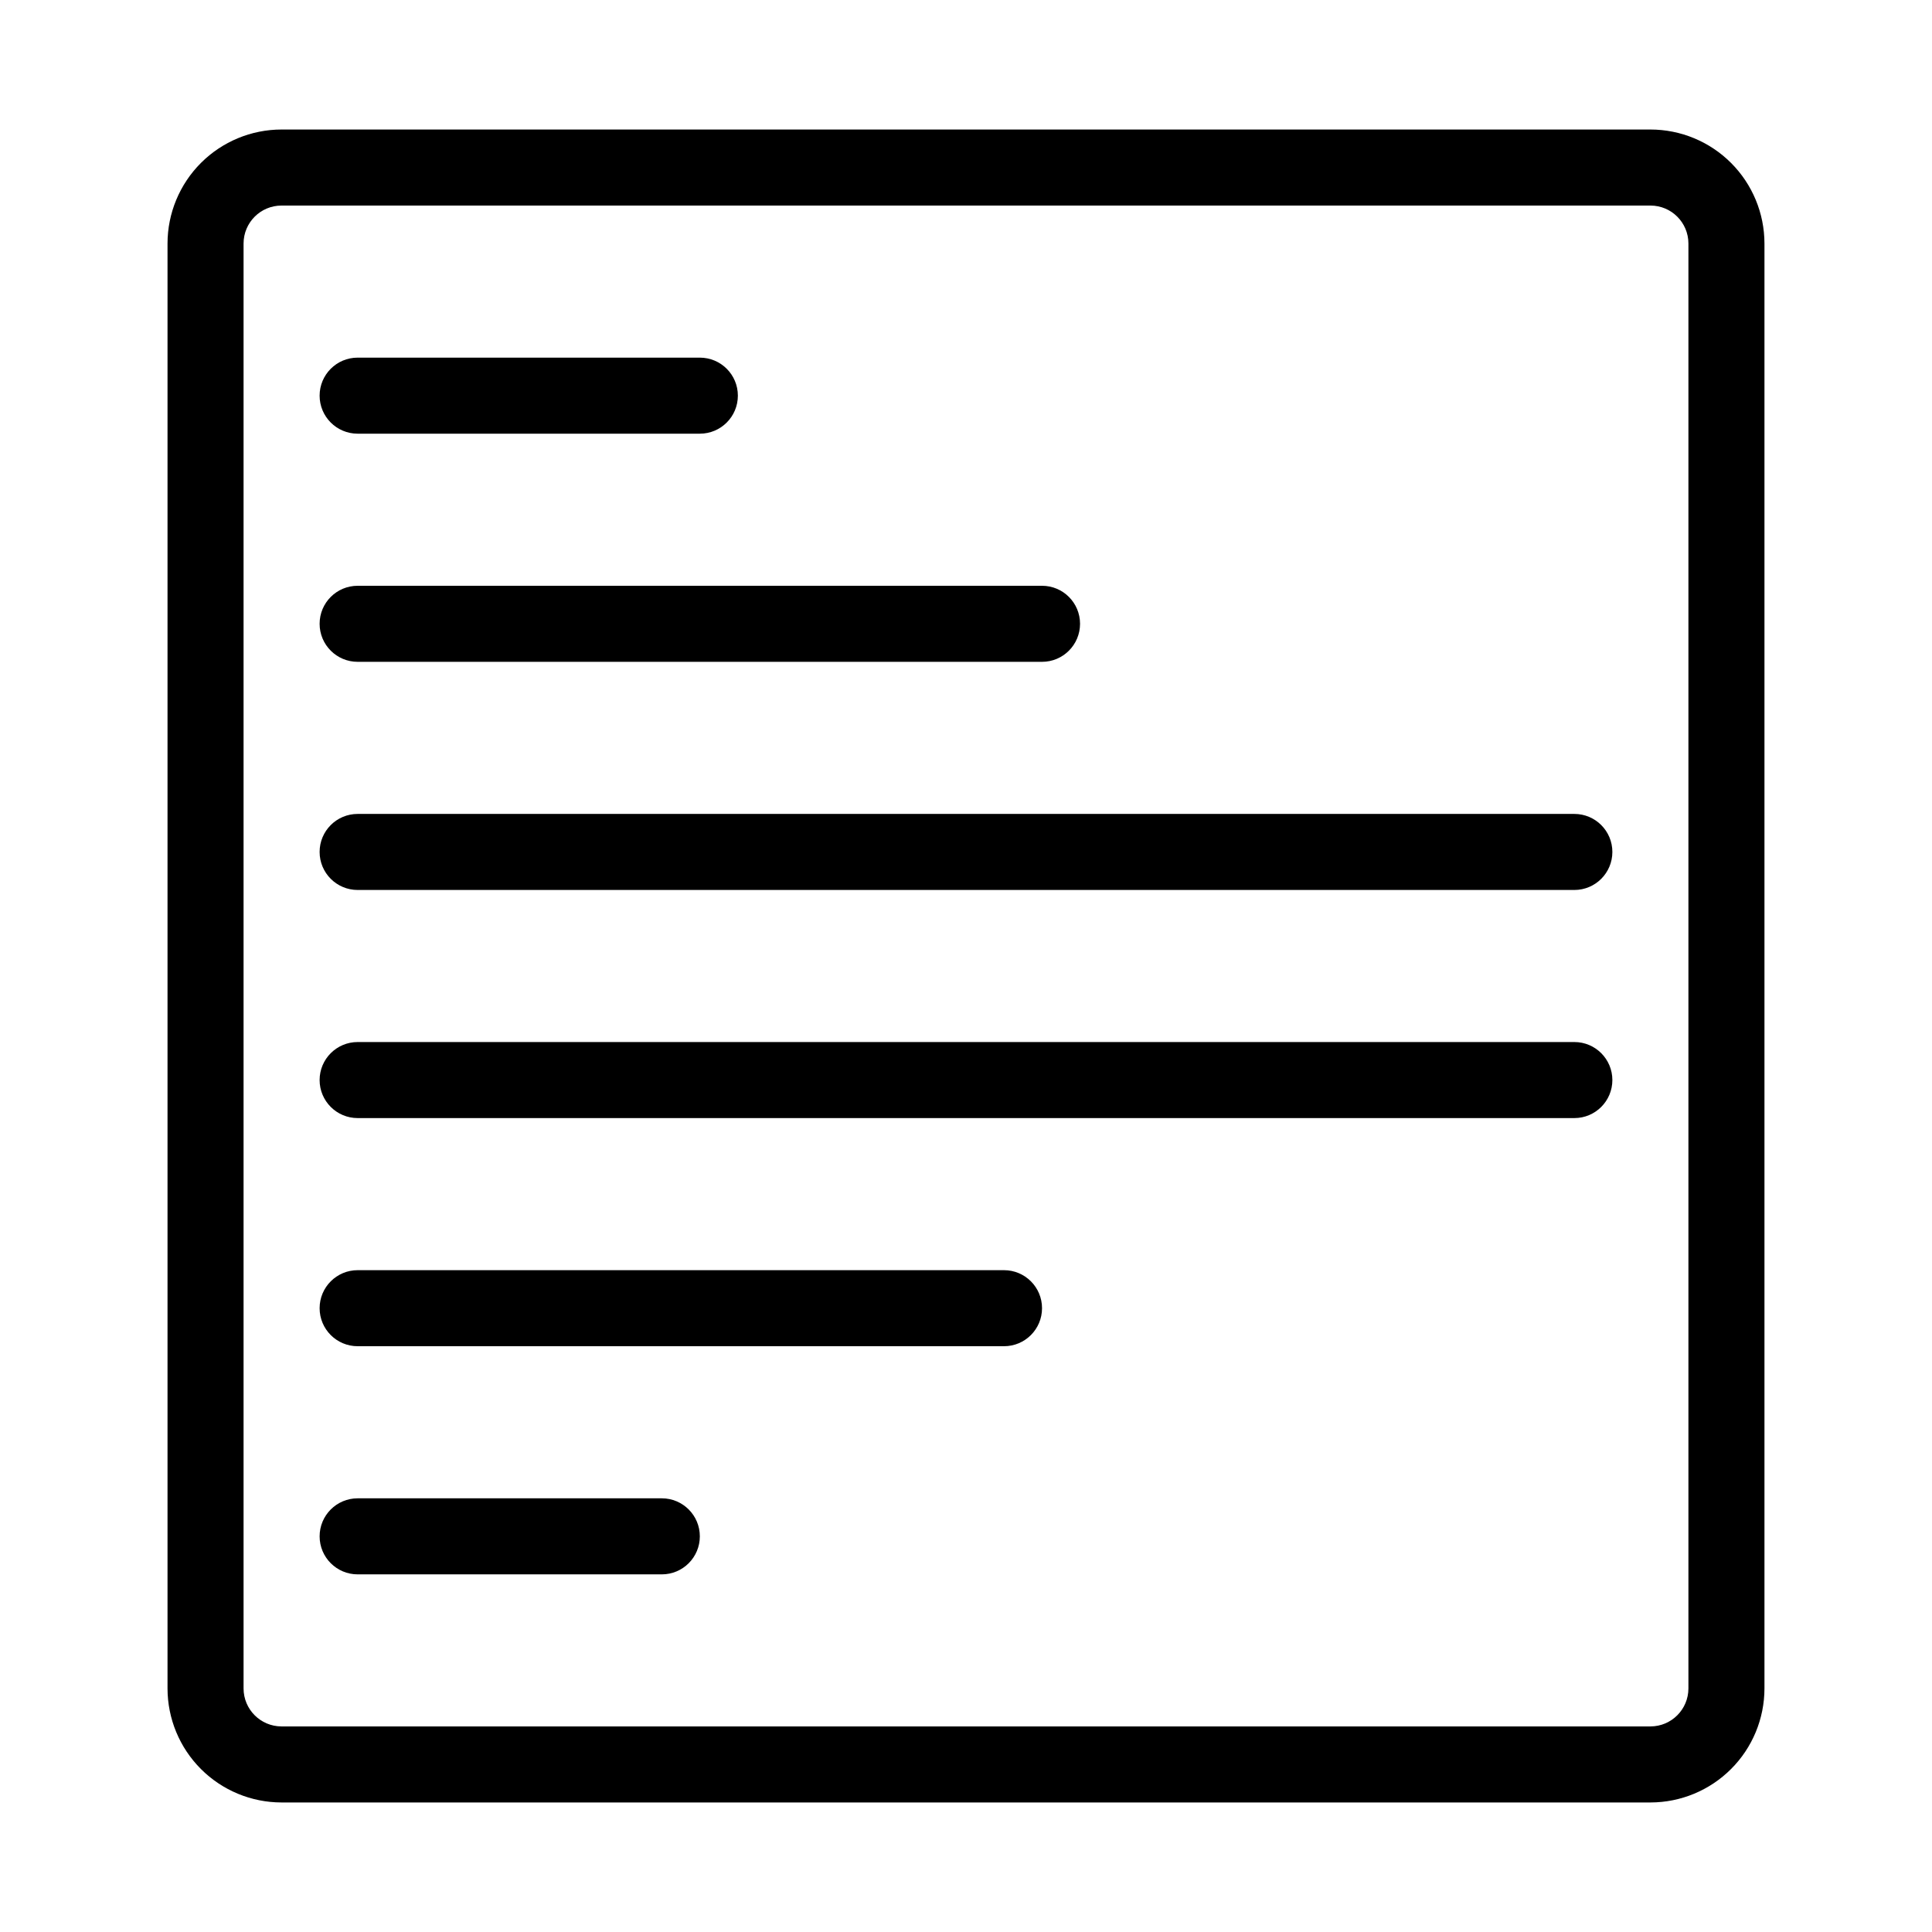 <?xml version="1.0" encoding="UTF-8"?>
<!-- Uploaded to: ICON Repo, www.svgrepo.com, Generator: ICON Repo Mixer Tools -->
<svg fill="#000000" width="800px" height="800px" version="1.1" viewBox="144 144 512 512" xmlns="http://www.w3.org/2000/svg">
 <g>
  <path d="m611.6 591.46v-382.93c-0.008-8.008-3.191-15.688-8.855-21.352-5.664-5.664-13.344-8.848-21.352-8.855h-362.79c-8.008 0.008-15.688 3.191-21.352 8.855-5.66 5.664-8.848 13.344-8.855 21.352v382.93c0.008 8.012 3.195 15.691 8.855 21.352 5.664 5.664 13.344 8.852 21.352 8.859h362.79c8.008-0.008 15.688-3.195 21.352-8.859 5.664-5.66 8.848-13.34 8.855-21.352zm-20.152 0c-0.008 5.551-4.504 10.051-10.055 10.059h-362.79c-5.551-0.008-10.047-4.508-10.055-10.059v-382.93c0.008-5.551 4.504-10.051 10.055-10.055h362.79c5.551 0.004 10.047 4.504 10.055 10.055z"/>
  <path d="m561.22 359.7h-322.44c-5.566 0-10.078 4.508-10.078 10.074 0 5.566 4.512 10.078 10.078 10.078h322.44c5.562 0 10.074-4.512 10.074-10.078 0-5.566-4.512-10.074-10.074-10.074z"/>
  <path d="m238.78 319.39h181.37c5.562 0 10.074-4.512 10.074-10.078s-4.512-10.074-10.074-10.074h-181.37c-5.566 0-10.078 4.508-10.078 10.074s4.512 10.078 10.078 10.078z"/>
  <path d="m238.78 258.93h90.688-0.004c5.566 0 10.078-4.512 10.078-10.078 0-5.566-4.512-10.074-10.078-10.074h-90.684c-5.566 0-10.078 4.508-10.078 10.074 0 5.566 4.512 10.078 10.078 10.078z"/>
  <path d="m561.22 420.15h-322.44c-5.566 0-10.078 4.512-10.078 10.074 0 5.566 4.512 10.078 10.078 10.078h322.44c5.562 0 10.074-4.512 10.074-10.078 0-5.562-4.512-10.074-10.074-10.074z"/>
  <path d="m410.07 480.61h-171.29c-5.566 0-10.078 4.512-10.078 10.074 0 5.566 4.512 10.078 10.078 10.078h171.29c5.566 0 10.078-4.512 10.078-10.078 0-5.562-4.512-10.074-10.078-10.074z"/>
  <path d="m319.39 541.07h-80.609c-5.566 0-10.078 4.512-10.078 10.074 0 5.566 4.512 10.078 10.078 10.078h80.609c5.562 0 10.074-4.512 10.074-10.078 0-5.562-4.512-10.074-10.074-10.074z"/>
 </g>
</svg>